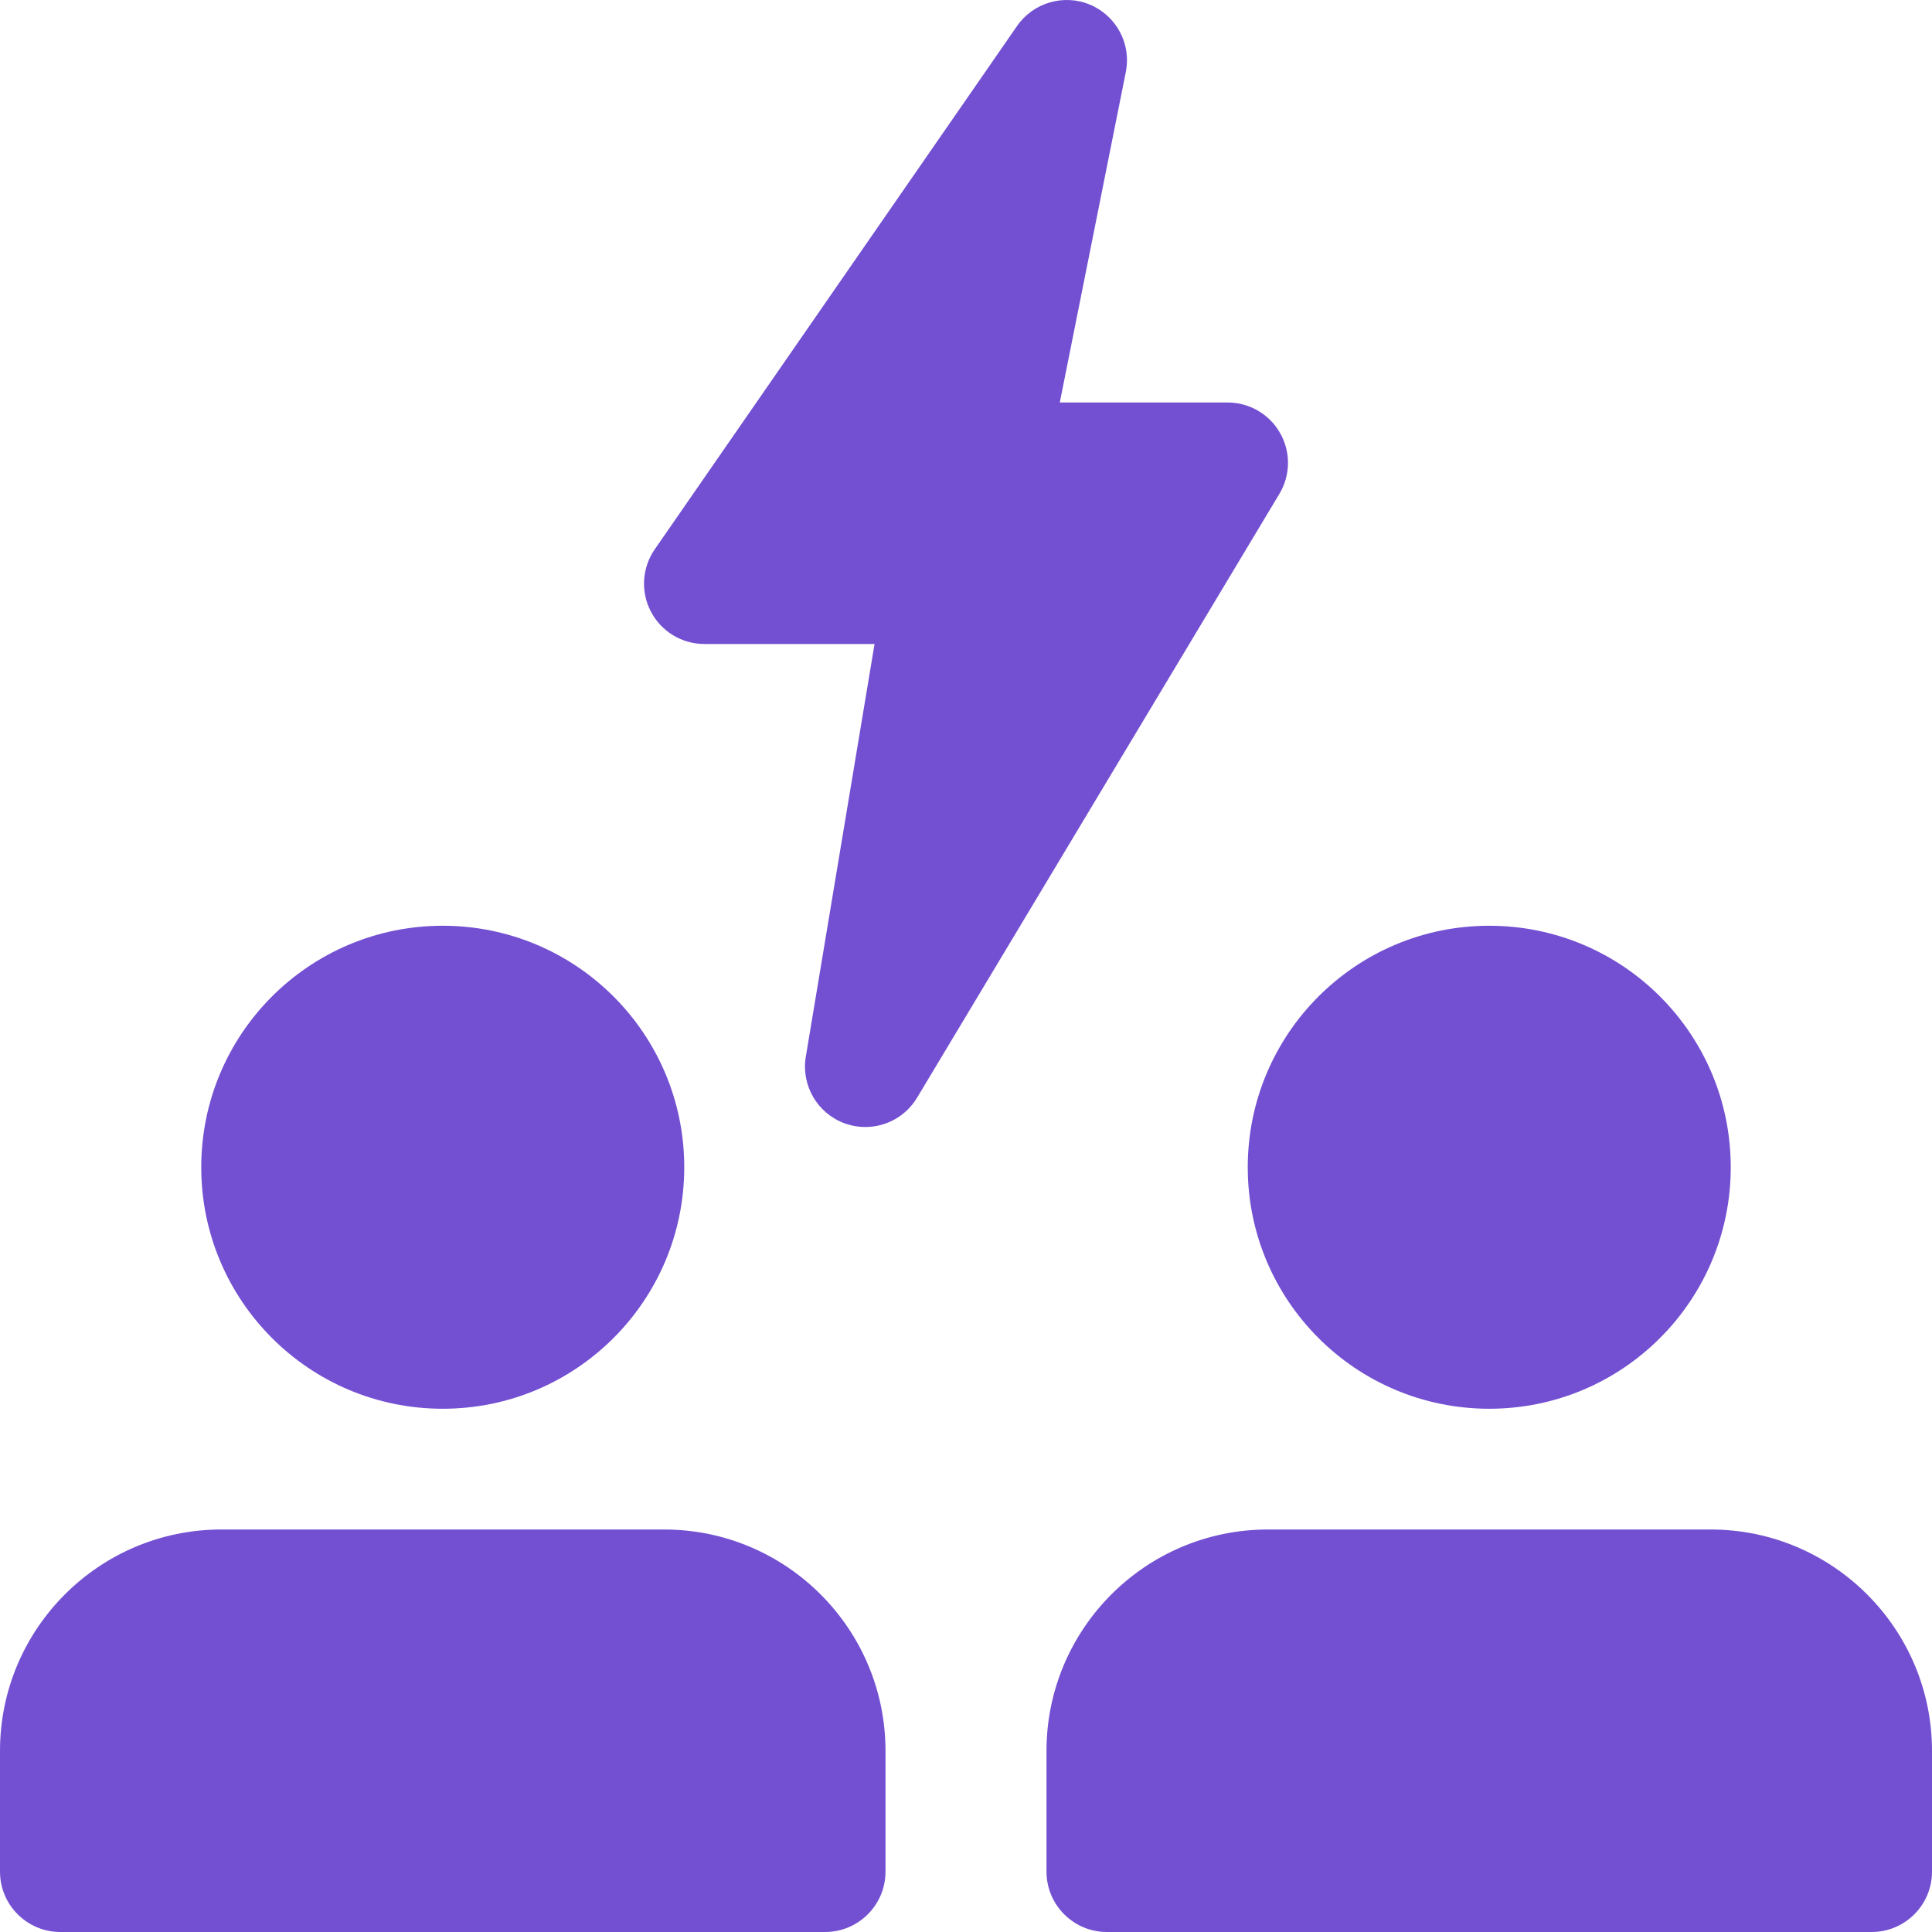 <?xml version="1.0" encoding="UTF-8"?>
<svg xmlns="http://www.w3.org/2000/svg" width="48" height="48" viewBox="0 0 48 48" fill="none">
  <g clip-path="url(#clip0_2693_3599)">
    <path d="M11 35C14.314 35 17 32.314 17 29C17 25.686 14.314 23 11 23C7.686 23 5 25.686 5 29C5 32.314 7.686 35 11 35Z" fill="#7350D2"></path>
    <path d="M37 35C40.314 35 43 32.314 43 29C43 25.686 40.314 23 37 23C33.686 23 31 25.686 31 29C31 32.314 33.686 35 37 35Z" fill="#7350D2"></path>
    <path d="M16.5 38H5.5C2.466 38 0 40.466 0 43.5V46.5C0 47.328 0.672 48 1.5 48H20.5C21.328 48 22 47.328 22 46.5V43.5C22 40.466 19.534 38 16.5 38Z" fill="#7350D2"></path>
    <path d="M42.5 38H31.5C28.466 38 26 40.466 26 43.5V46.5C26 47.328 26.672 48 27.5 48H46.5C47.328 48 48 47.328 48 46.5V43.5C48 40.466 45.534 38 42.5 38Z" fill="#7350D2"></path>
    <path d="M21.5 28C21.326 28 21.152 27.97 20.982 27.908C20.304 27.658 19.902 26.964 20.02 26.254L21.728 16H17.5C16.942 16 16.43 15.69 16.172 15.196C15.912 14.702 15.95 14.104 16.268 13.646L25.268 0.646C25.672 0.062 26.436 -0.158 27.086 0.118C27.74 0.396 28.112 1.096 27.97 1.792L26.33 10H30.5C31.042 10 31.54 10.292 31.804 10.76C32.072 11.23 32.064 11.808 31.786 12.27L22.786 27.27C22.508 27.734 22.014 28 21.5 28Z" fill="#7350D2"></path>
  </g>
  <defs>
    <clipPath id="clip0_2693_3599">
      <rect width="48" height="48" fill="white"></rect>
    </clipPath>
  </defs>
</svg>
